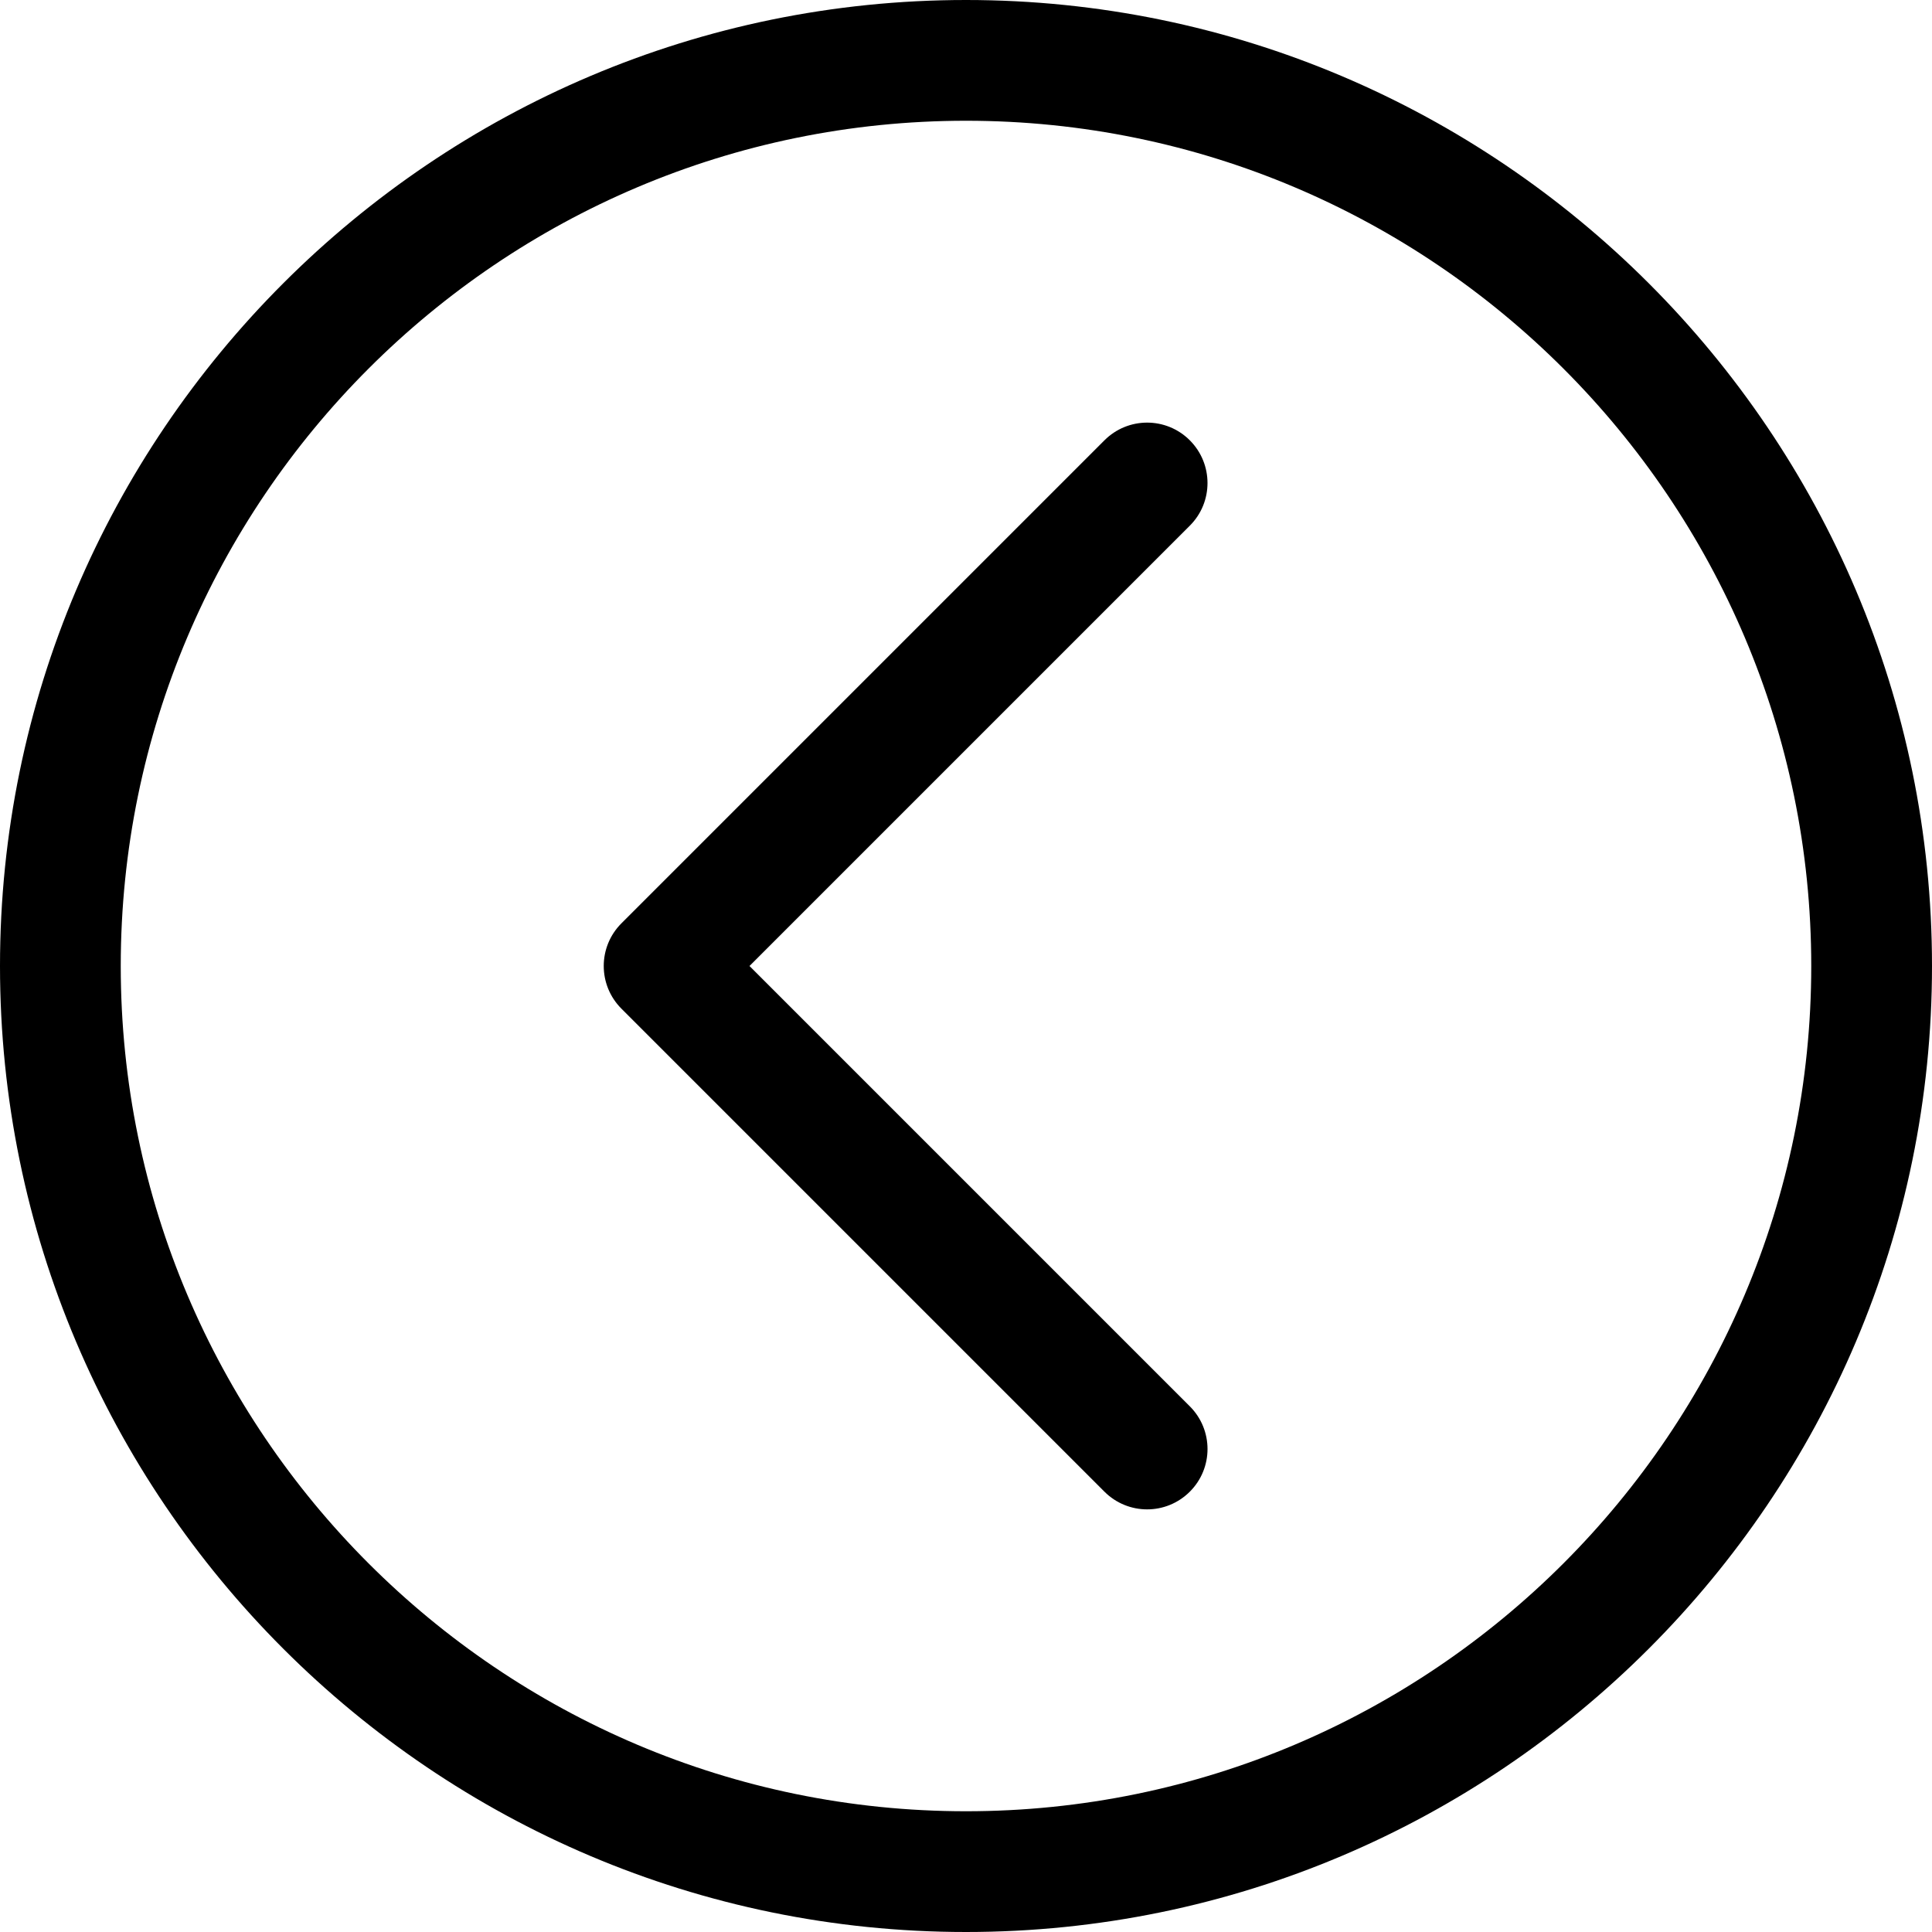 <svg width="48" height="48" viewBox="0 0 48 48" fill="none" xmlns="http://www.w3.org/2000/svg">
<g clip-path="url(#clip0_70_1991)">
<path d="M28.5 37.5C28.116 37.5 27.732 37.353 27.439 37.06L15.44 25.061C14.853 24.474 14.853 23.525 15.44 22.939L27.439 10.94C28.026 10.353 28.975 10.353 29.561 10.94C30.146 11.526 30.147 12.475 29.561 13.06L18.621 24L29.561 34.94C30.147 35.526 30.147 36.475 29.561 37.06C29.268 37.353 28.884 37.5 28.5 37.5ZM48 24C48 10.767 37.233 0 24 0C10.767 0 0 10.767 0 24C0 37.233 10.767 48 24 48C37.233 48 48 37.233 48 24ZM45 24C45 35.58 35.58 45 24 45C12.42 45 3 35.58 3 24C3 12.42 12.42 3 24 3C35.58 3 45 12.42 45 24Z" fill="black"/>
</g>
<defs>
<clipPath id="clip0_70_1991">
<rect width="48" height="48" fill="white"/>
</clipPath>
</defs>
</svg>
